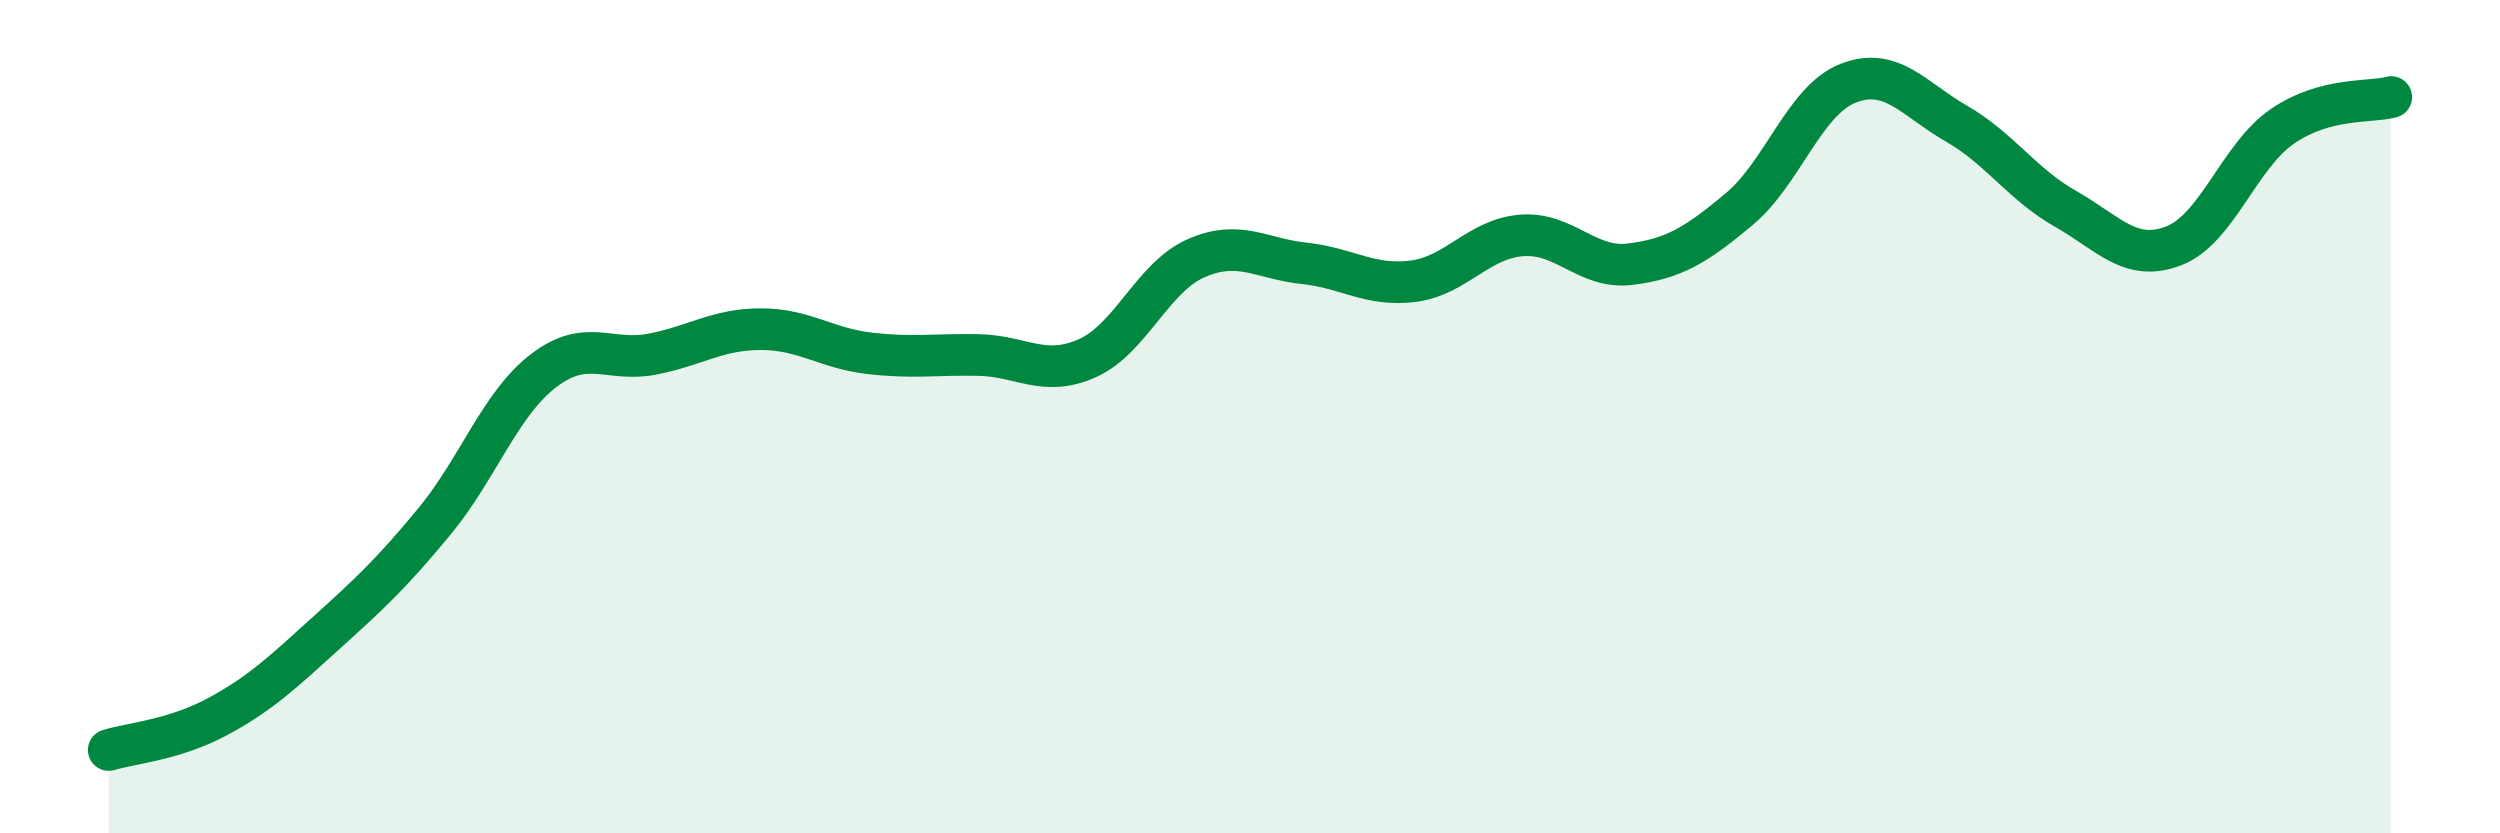 
    <svg width="60" height="20" viewBox="0 0 60 20" xmlns="http://www.w3.org/2000/svg">
      <path
        d="M 2.61,18 C 3.13,17.84 4.18,17.76 5.22,17.2 C 6.26,16.64 6.79,16.13 7.83,15.19 C 8.87,14.25 9.39,13.77 10.43,12.51 C 11.47,11.25 12,9.7 13.04,8.9 C 14.08,8.1 14.61,8.7 15.65,8.5 C 16.69,8.3 17.22,7.9 18.26,7.9 C 19.3,7.9 19.83,8.36 20.87,8.48 C 21.91,8.6 22.44,8.5 23.48,8.52 C 24.52,8.54 25.05,9.06 26.09,8.6 C 27.13,8.14 27.66,6.66 28.7,6.2 C 29.74,5.74 30.26,6.21 31.3,6.32 C 32.34,6.43 32.87,6.88 33.91,6.75 C 34.95,6.62 35.48,5.73 36.52,5.65 C 37.56,5.57 38.09,6.47 39.13,6.34 C 40.17,6.21 40.7,5.89 41.74,5.02 C 42.78,4.15 43.31,2.41 44.35,2 C 45.39,1.59 45.92,2.37 46.96,2.97 C 48,3.57 48.53,4.42 49.57,5.01 C 50.61,5.6 51.13,6.3 52.17,5.9 C 53.21,5.5 53.74,3.74 54.78,3.03 C 55.82,2.32 56.87,2.47 57.39,2.33L57.39 20L2.61 20Z"
        fill="#008740"
        opacity="0.1"
        stroke-linecap="round"
        stroke-linejoin="round"
      />
      <path
        d="M 2.61,18 C 3.13,17.84 4.18,17.76 5.22,17.2 C 6.26,16.64 6.79,16.13 7.83,15.19 C 8.87,14.25 9.39,13.77 10.43,12.51 C 11.47,11.25 12,9.7 13.04,8.9 C 14.08,8.1 14.61,8.7 15.65,8.5 C 16.69,8.3 17.22,7.9 18.26,7.9 C 19.3,7.9 19.83,8.36 20.87,8.48 C 21.91,8.6 22.44,8.5 23.48,8.52 C 24.52,8.54 25.05,9.06 26.09,8.6 C 27.13,8.14 27.66,6.66 28.7,6.2 C 29.74,5.74 30.26,6.21 31.3,6.32 C 32.34,6.43 32.87,6.88 33.91,6.75 C 34.95,6.62 35.48,5.73 36.52,5.65 C 37.56,5.57 38.09,6.47 39.13,6.34 C 40.17,6.21 40.7,5.89 41.74,5.02 C 42.78,4.15 43.31,2.41 44.35,2 C 45.39,1.59 45.92,2.37 46.96,2.97 C 48,3.57 48.53,4.42 49.57,5.01 C 50.61,5.6 51.13,6.3 52.17,5.9 C 53.21,5.5 53.74,3.74 54.78,3.03 C 55.82,2.32 56.87,2.47 57.39,2.33"
        stroke="#008740"
        stroke-width="1"
        fill="none"
        stroke-linecap="round"
        stroke-linejoin="round"
      />
    </svg>
  